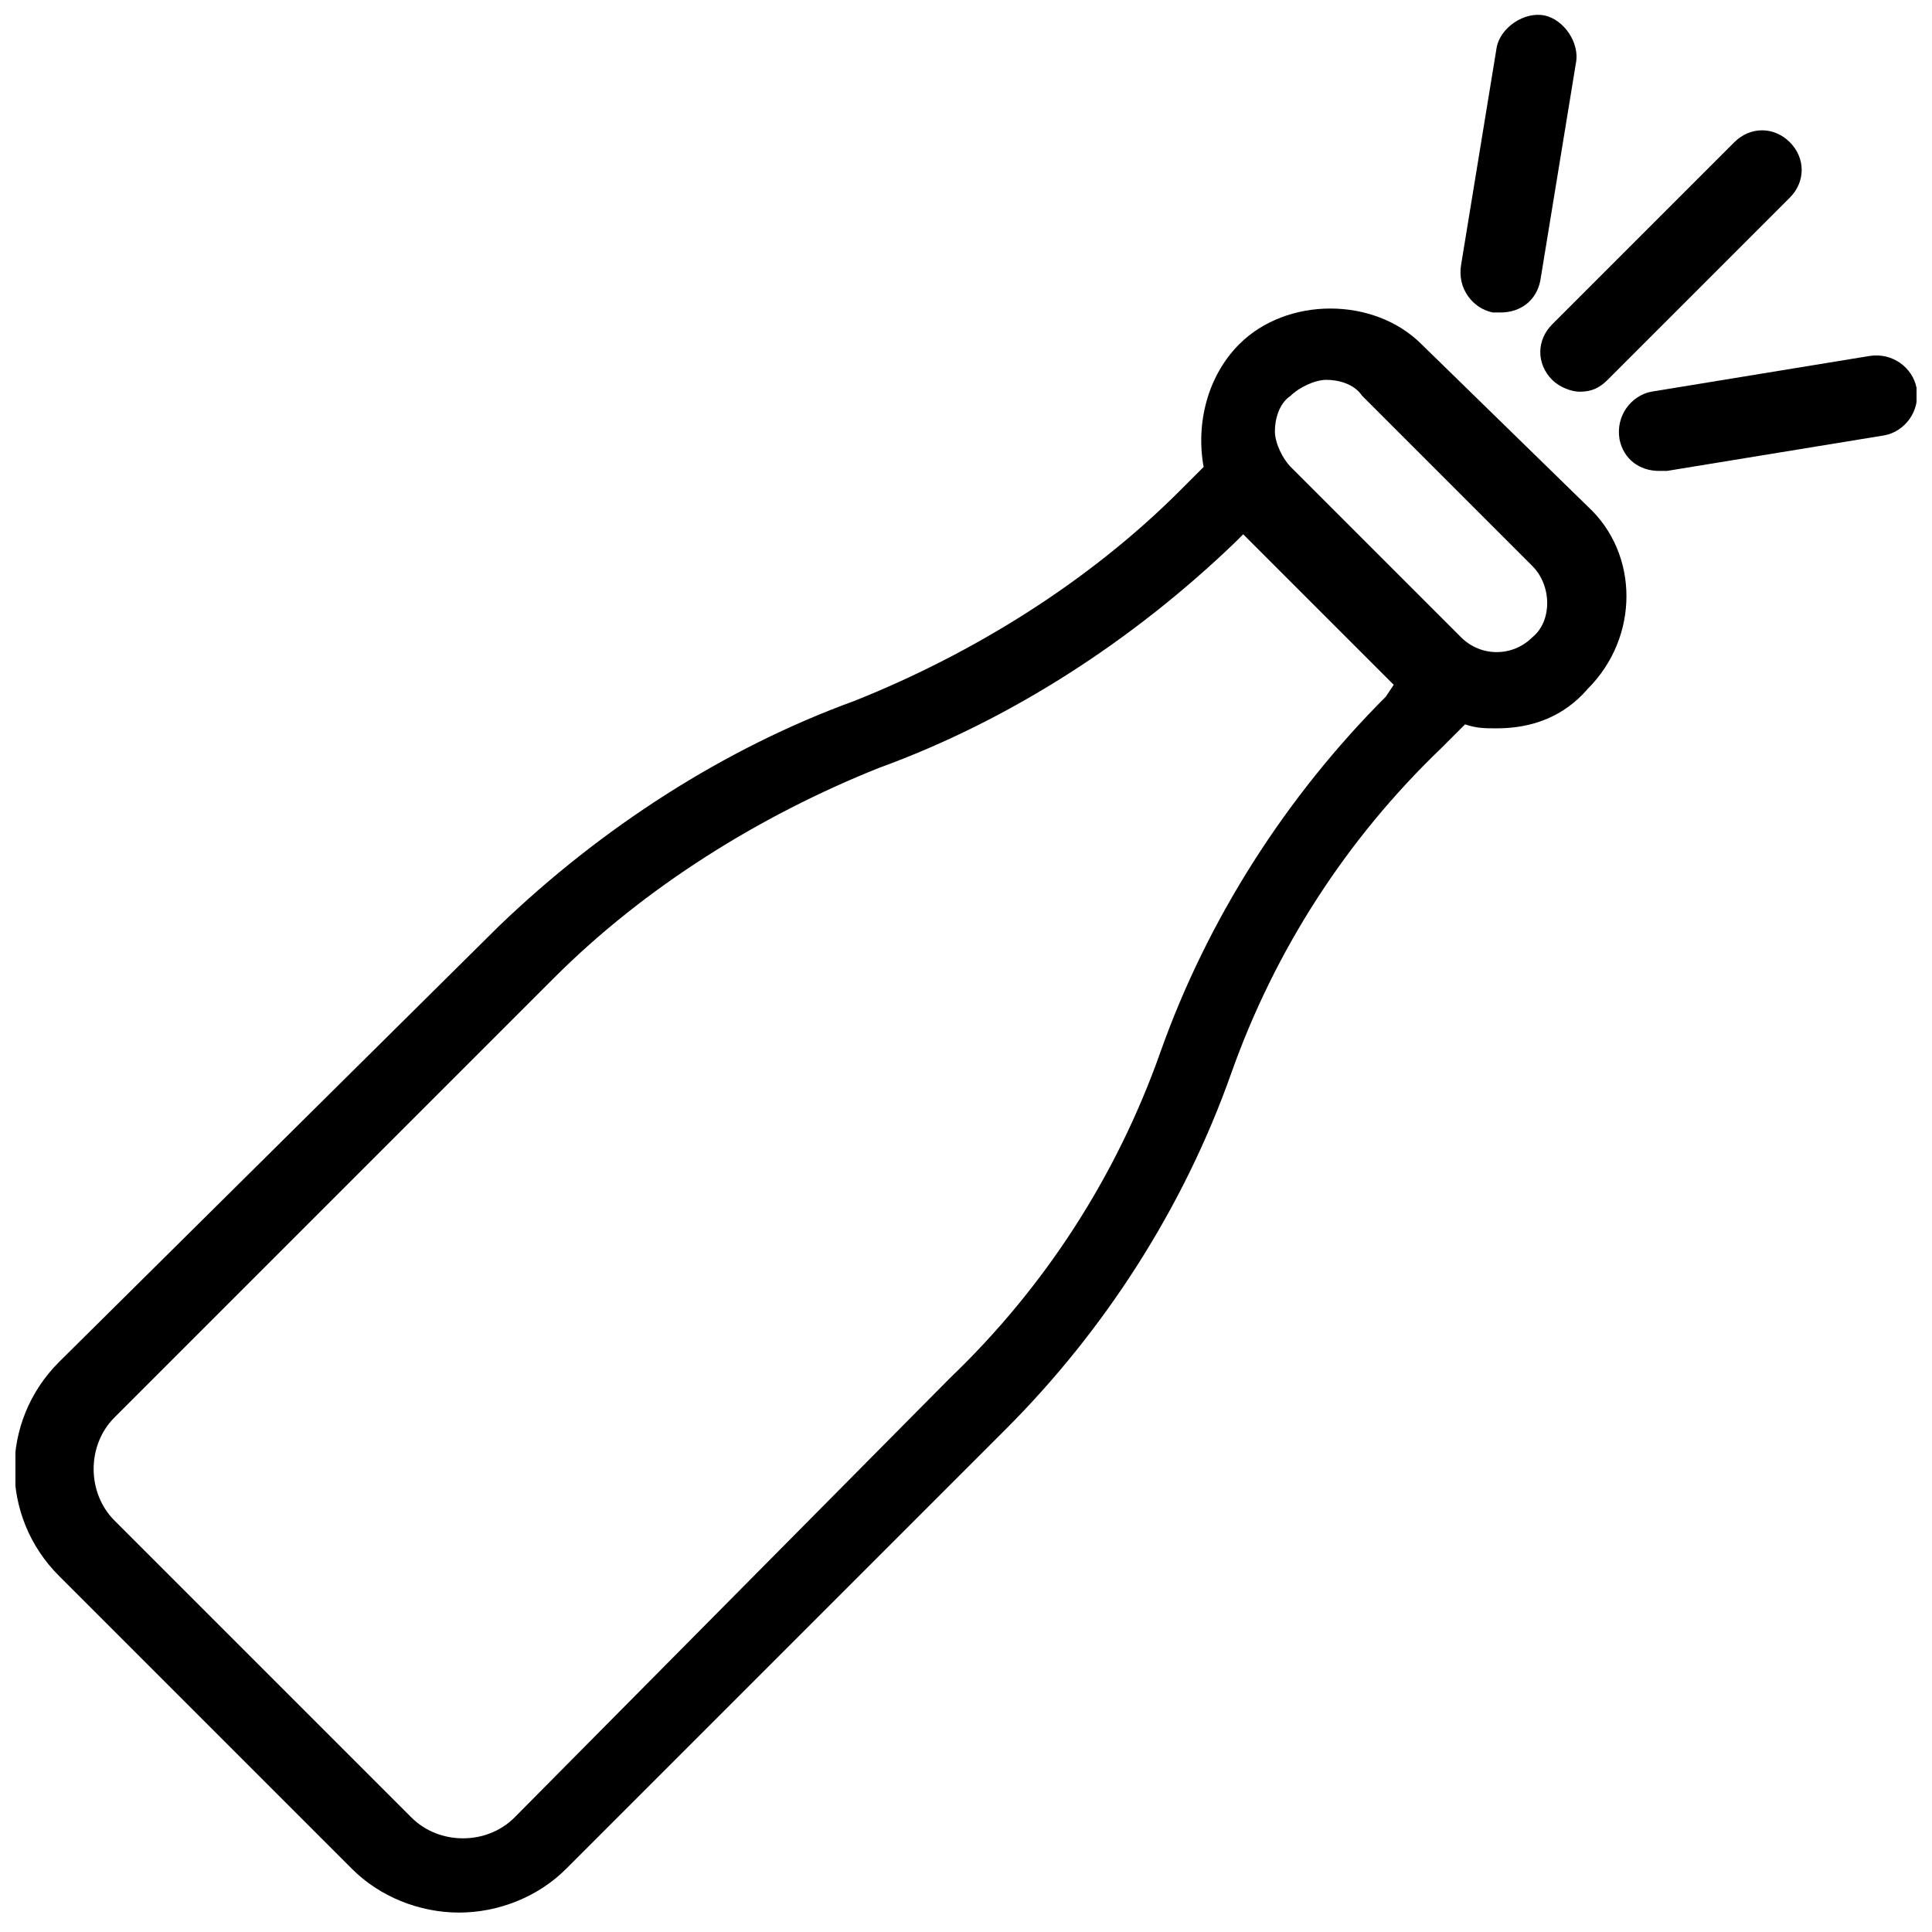 <?xml version="1.0" encoding="UTF-8"?>
<!-- Uploaded to: SVG Repo, www.svgrepo.com, Generator: SVG Repo Mixer Tools -->
<svg width="800px" height="800px" version="1.1" viewBox="144 144 512 512" xmlns="http://www.w3.org/2000/svg">
 <defs>
  <clipPath id="c">
   <path d="m148.09 225h427.91v426h-427.91z"/>
  </clipPath>
  <clipPath id="b">
   <path d="m573 238h78.902v31h-78.902z"/>
  </clipPath>
  <clipPath id="a">
   <path d="m531 148.09h31v78.906h-31z"/>
  </clipPath>
 </defs>
 <g clip-path="url(#c)">
  <path d="m520.7 235.21c-12.594-12.594-35.688-12.594-48.281 0-8.398 8.398-11.547 20.992-9.445 32.539l-6.297 6.297c-24.141 24.141-54.578 43.035-86.066 55.629-34.637 12.594-67.176 33.586-94.465 59.828l-116.51 115.45c-15.742 15.742-15.742 40.934 0 56.68l77.672 77.672c7.348 7.348 17.844 11.547 28.34 11.547s20.992-4.199 28.34-11.547l116.51-116.51c26.238-26.238 47.23-58.777 59.828-94.465 11.547-32.539 30.438-61.926 55.629-86.066l6.297-6.297c3.148 1.051 5.246 1.051 8.398 1.051 9.445 0 17.844-3.148 24.141-10.496 13.645-13.645 13.645-35.688 0-48.281zm-9.445 93.414c-26.238 26.238-47.23 58.777-59.828 94.465-11.547 32.539-30.438 61.926-55.629 86.066l-115.46 116.51c-7.348 7.348-19.941 7.348-27.289 0l-78.723-78.723c-7.348-7.348-7.348-19.941 0-27.289l116.51-116.51c24.141-24.141 54.578-43.035 86.066-55.629 34.637-12.594 67.176-33.586 94.465-59.828l2.098-2.098 39.887 39.887zm38.832-15.742c-5.246 5.246-13.645 5.246-18.895 0l-45.133-45.133c-2.098-2.098-4.199-6.297-4.199-9.445 0-3.148 1.051-7.348 4.199-9.445 2.098-2.098 6.297-4.199 9.445-4.199 3.148 0 7.348 1.051 9.445 4.199l45.133 45.133c5.254 5.246 5.254 14.691 0.004 18.891z"/>
 </g>
 <path d="m555.34 244.66c2.098 2.098 5.246 3.148 7.348 3.148 3.148 0 5.246-1.051 7.348-3.148l48.281-48.281c4.199-4.199 4.199-10.496 0-14.695-4.199-4.199-10.496-4.199-14.695 0l-48.281 48.281c-4.199 4.199-4.199 10.496 0 14.695z"/>
 <g clip-path="url(#b)">
  <path d="m639.31 238.36-57.727 9.445c-5.246 1.051-9.445 6.297-8.398 12.594 1.051 5.246 5.246 8.398 10.496 8.398h2.098l57.727-9.445c5.246-1.051 9.445-6.297 8.398-12.594-1.047-5.25-6.297-9.449-12.594-8.398z"/>
 </g>
 <g clip-path="url(#a)">
  <path d="m539.6 226.81h2.098c5.246 0 9.445-3.148 10.496-8.398l9.445-57.727c1.051-5.246-3.148-11.547-8.398-12.594-5.246-1.051-11.547 3.148-12.594 8.398l-9.445 57.727c-1.051 6.297 3.148 11.547 8.398 12.594z"/>
 </g>
</svg>